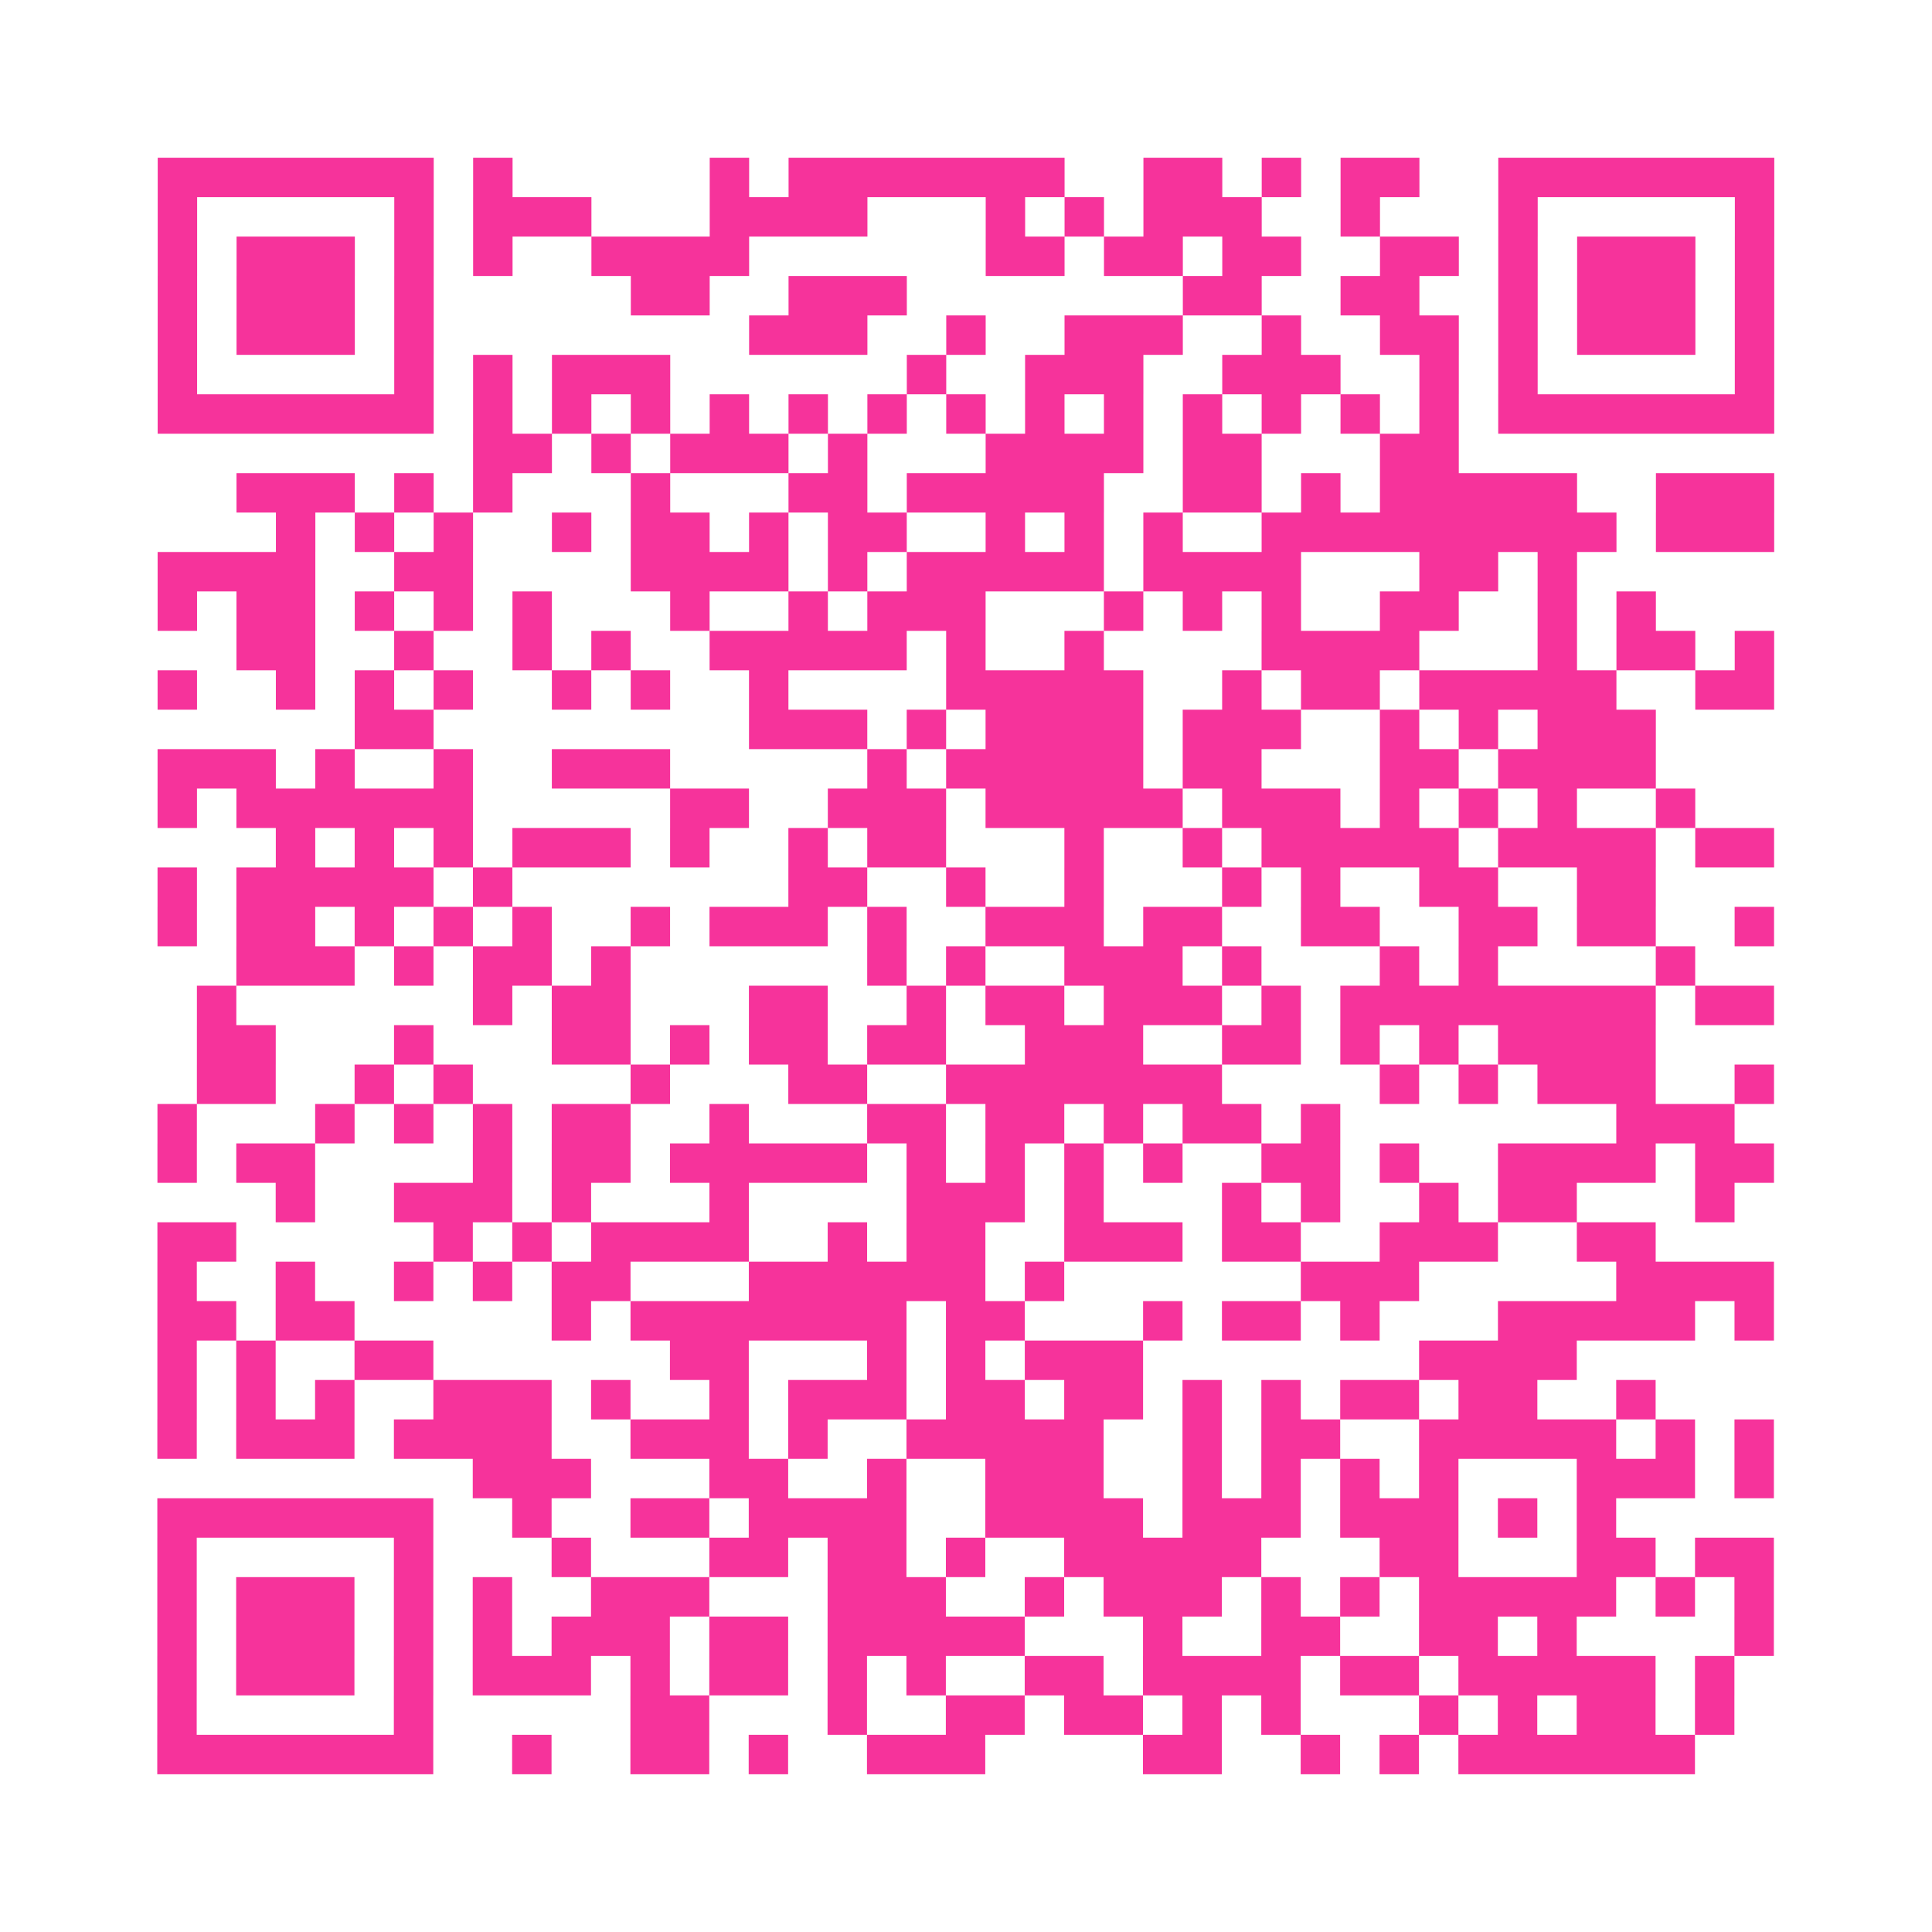 <?xml version="1.0" encoding="UTF-8"?>
<svg xmlns="http://www.w3.org/2000/svg" viewBox="0 0 49 49" class="pyqrcode"><path fill="transparent" d="M0 0h49v49h-49z"/><path stroke="#f6339b" class="pyqrline" d="M4 4.5h7m1 0h1m5 0h1m1 0h7m2 0h2m1 0h1m1 0h2m2 0h7m-41 1h1m5 0h1m1 0h3m3 0h4m3 0h1m1 0h1m1 0h3m2 0h1m3 0h1m5 0h1m-41 1h1m1 0h3m1 0h1m1 0h1m2 0h4m6 0h2m1 0h2m1 0h2m2 0h2m1 0h1m1 0h3m1 0h1m-41 1h1m1 0h3m1 0h1m5 0h2m2 0h3m7 0h2m2 0h2m2 0h1m1 0h3m1 0h1m-41 1h1m1 0h3m1 0h1m8 0h3m2 0h1m2 0h3m2 0h1m2 0h2m1 0h1m1 0h3m1 0h1m-41 1h1m5 0h1m1 0h1m1 0h3m6 0h1m2 0h3m2 0h3m2 0h1m1 0h1m5 0h1m-41 1h7m1 0h1m1 0h1m1 0h1m1 0h1m1 0h1m1 0h1m1 0h1m1 0h1m1 0h1m1 0h1m1 0h1m1 0h1m1 0h1m1 0h7m-33 1h2m1 0h1m1 0h3m1 0h1m3 0h4m1 0h2m3 0h2m-31 1h3m1 0h1m1 0h1m3 0h1m3 0h2m1 0h5m2 0h2m1 0h1m1 0h5m2 0h3m-38 1h1m1 0h1m1 0h1m2 0h1m1 0h2m1 0h1m1 0h2m2 0h1m1 0h1m1 0h1m2 0h9m1 0h3m-41 1h4m2 0h2m4 0h4m1 0h1m1 0h5m1 0h4m3 0h2m1 0h1m-36 1h1m1 0h2m1 0h1m1 0h1m1 0h1m3 0h1m2 0h1m1 0h3m3 0h1m1 0h1m1 0h1m2 0h2m2 0h1m1 0h1m-36 1h2m2 0h1m2 0h1m1 0h1m2 0h5m1 0h1m2 0h1m4 0h4m3 0h1m1 0h2m1 0h1m-41 1h1m2 0h1m1 0h1m1 0h1m2 0h1m1 0h1m2 0h1m4 0h5m2 0h1m1 0h2m1 0h5m2 0h2m-36 1h2m8 0h3m1 0h1m1 0h4m1 0h3m2 0h1m1 0h1m1 0h3m-38 1h3m1 0h1m2 0h1m2 0h3m5 0h1m1 0h5m1 0h2m3 0h2m1 0h4m-38 1h1m1 0h6m5 0h2m2 0h3m1 0h5m1 0h3m1 0h1m1 0h1m1 0h1m2 0h1m-36 1h1m1 0h1m1 0h1m1 0h3m1 0h1m2 0h1m1 0h2m3 0h1m2 0h1m1 0h5m1 0h4m1 0h2m-41 1h1m1 0h5m1 0h1m7 0h2m2 0h1m2 0h1m3 0h1m1 0h1m2 0h2m2 0h2m-38 1h1m1 0h2m1 0h1m1 0h1m1 0h1m2 0h1m1 0h3m1 0h1m2 0h3m1 0h2m2 0h2m2 0h2m1 0h2m2 0h1m-39 1h3m1 0h1m1 0h2m1 0h1m6 0h1m1 0h1m2 0h3m1 0h1m3 0h1m1 0h1m4 0h1m-38 1h1m6 0h1m1 0h2m3 0h2m2 0h1m1 0h2m1 0h3m1 0h1m1 0h8m1 0h2m-40 1h2m3 0h1m3 0h2m1 0h1m1 0h2m1 0h2m2 0h3m2 0h2m1 0h1m1 0h1m1 0h4m-37 1h2m2 0h1m1 0h1m4 0h1m3 0h2m2 0h7m4 0h1m1 0h1m1 0h3m2 0h1m-41 1h1m3 0h1m1 0h1m1 0h1m1 0h2m2 0h1m3 0h2m1 0h2m1 0h1m1 0h2m1 0h1m7 0h3m-40 1h1m1 0h2m4 0h1m1 0h2m1 0h5m1 0h1m1 0h1m1 0h1m1 0h1m2 0h2m1 0h1m2 0h4m1 0h2m-38 1h1m2 0h3m1 0h1m3 0h1m4 0h3m1 0h1m3 0h1m1 0h1m2 0h1m1 0h2m3 0h1m-40 1h2m5 0h1m1 0h1m1 0h4m2 0h1m1 0h2m2 0h3m1 0h2m2 0h3m2 0h2m-38 1h1m2 0h1m2 0h1m1 0h1m1 0h2m3 0h6m1 0h1m6 0h3m5 0h4m-41 1h2m1 0h2m5 0h1m1 0h7m1 0h2m3 0h1m1 0h2m1 0h1m3 0h5m1 0h1m-41 1h1m1 0h1m2 0h2m6 0h2m3 0h1m1 0h1m1 0h3m7 0h4m-36 1h1m1 0h1m1 0h1m2 0h3m1 0h1m2 0h1m1 0h3m1 0h2m1 0h2m1 0h1m1 0h1m1 0h2m1 0h2m2 0h1m-38 1h1m1 0h3m1 0h4m2 0h3m1 0h1m2 0h5m2 0h1m1 0h2m2 0h5m1 0h1m1 0h1m-33 1h3m3 0h2m2 0h1m2 0h3m2 0h1m1 0h1m1 0h1m1 0h1m3 0h3m1 0h1m-41 1h7m2 0h1m2 0h2m1 0h4m2 0h4m1 0h3m1 0h3m1 0h1m1 0h1m-37 1h1m5 0h1m3 0h1m3 0h2m1 0h2m1 0h1m2 0h5m3 0h2m3 0h2m1 0h2m-41 1h1m1 0h3m1 0h1m1 0h1m2 0h3m3 0h3m2 0h1m1 0h3m1 0h1m1 0h1m1 0h5m1 0h1m1 0h1m-41 1h1m1 0h3m1 0h1m1 0h1m1 0h3m1 0h2m1 0h5m3 0h1m2 0h2m2 0h2m1 0h1m4 0h1m-41 1h1m1 0h3m1 0h1m1 0h3m1 0h1m1 0h2m1 0h1m1 0h1m2 0h2m1 0h4m1 0h2m1 0h5m1 0h1m-40 1h1m5 0h1m5 0h2m3 0h1m2 0h2m1 0h2m1 0h1m1 0h1m3 0h1m1 0h1m1 0h2m1 0h1m-40 1h7m2 0h1m2 0h2m1 0h1m2 0h3m4 0h2m2 0h1m1 0h1m1 0h6"/></svg>
